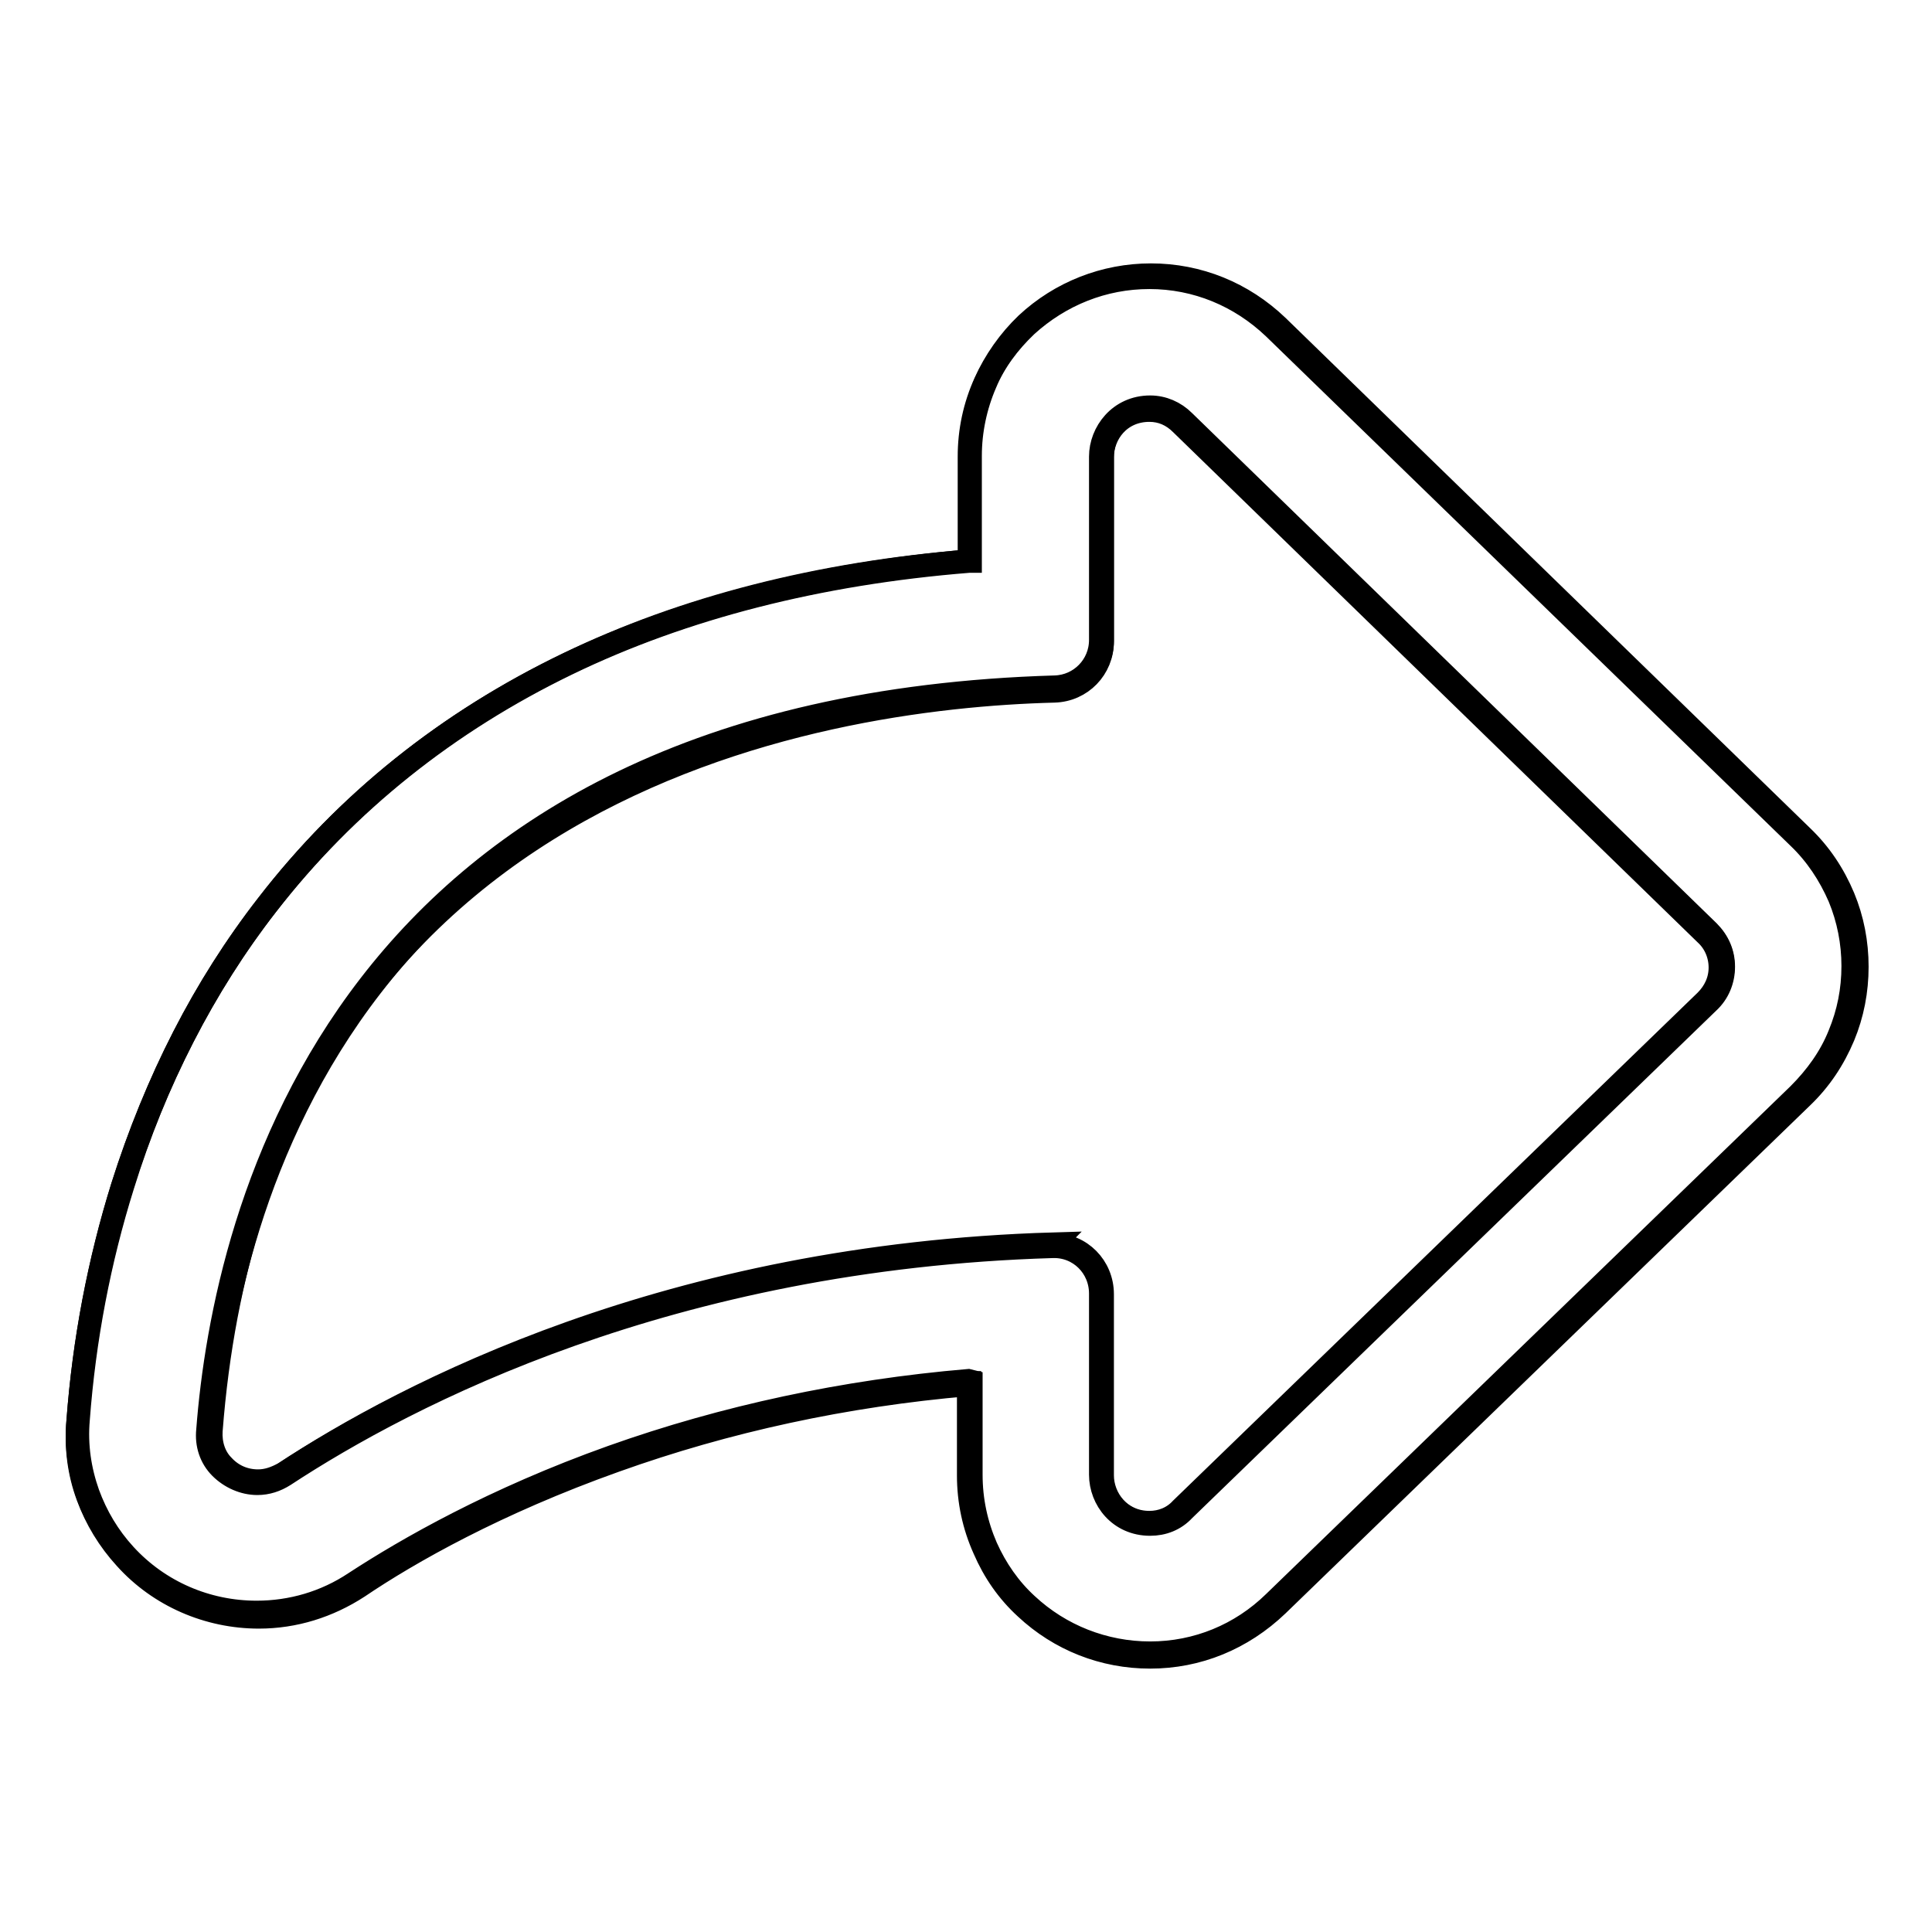 <?xml version="1.0" encoding="utf-8"?>
<!-- Svg Vector Icons : http://www.onlinewebfonts.com/icon -->
<!DOCTYPE svg PUBLIC "-//W3C//DTD SVG 1.1//EN" "http://www.w3.org/Graphics/SVG/1.1/DTD/svg11.dtd">
<svg version="1.1" xmlns="http://www.w3.org/2000/svg" xmlns:xlink="http://www.w3.org/1999/xlink" x="0px" y="0px" viewBox="0 0 256 256" enable-background="new 0 0 256 256" xml:space="preserve">
<g><g><g><g><g><path stroke-width="3" fill-opacity="0" stroke="#000000"  d="M16.6,206.3c4.5,4.9,10.9,7.7,17.6,7.7c4.7,0,9.2-1.4,13.1-3.9c6.9-4.6,18.4-11.1,34.1-16.7c14.9-5.3,30.7-8.7,47.1-10.1v12.2c0,3.4,0.7,6.7,2,9.7c1.3,2.9,3.2,5.5,5.5,7.7c4.5,4.2,10.3,6.5,16.4,6.5c6.2,0,12.1-2.4,16.6-6.7l69.5-67.4c2.4-2.3,4.2-5,5.4-8c1.2-2.9,1.8-6,1.8-9.1c0-3.2-0.6-6.2-1.8-9.2c-1.3-3-3.1-5.7-5.4-8L169,43.4c-4.5-4.4-10.4-6.8-16.6-6.8l0,0c-6.1,0-11.9,2.3-16.4,6.5c-2.3,2.2-4.2,4.8-5.5,7.7c-1.3,3.1-2,6.3-2,9.7v13.8c-20,1.6-37.9,6.2-53.2,13.6c-16,7.7-29.4,18.4-39.9,32c-8.4,10.8-14.8,23.4-19.2,37.3c-3.1,9.9-5.1,20.4-5.9,31.1c-0.3,3.4,0.2,6.7,1.3,9.9C12.7,201.2,14.4,203.9,16.6,206.3z M27.8,189.6c2.2-28.9,17.7-95.5,112.1-98.3c3.4-0.1,6.2-2.9,6.2-6.4V60.5c0-3.8,3.1-6.4,6.4-6.4c1.5,0,3.1,0.6,4.4,1.8l69.5,67.6c2.6,2.5,2.6,6.6,0,9.1L156.8,200c-1.3,1.3-2.8,1.8-4.4,1.8c-3.3,0-6.4-2.6-6.4-6.4v-24c0-3.5-2.9-6.4-6.4-6.4c-0.1,0-0.1,0-0.2,0c-50.9,1.5-85.8,19.7-101.9,30.3c-1.1,0.7-2.3,1.1-3.5,1.1C30.7,196.5,27.5,193.6,27.8,189.6z"/><path stroke-width="3" fill-opacity="0" stroke="#000000"  d="M152.4,219.6c-6.2,0-12-2.3-16.5-6.5c-2.4-2.2-4.2-4.8-5.5-7.8c-1.4-3.1-2.1-6.4-2.1-9.8v-12c-16.3,1.4-32,4.8-46.8,10.1c-15.7,5.6-27.2,12.1-34,16.7c-4,2.6-8.5,4-13.2,4c-6.7,0-13.2-2.8-17.7-7.8c-2.2-2.4-3.9-5.2-5-8.2c-1.2-3.2-1.6-6.6-1.3-10c0.8-10.7,2.8-21.1,5.9-31.1c4.4-13.9,10.8-26.5,19.2-37.3c10.5-13.6,23.9-24.3,39.9-32c15.3-7.3,33.2-11.9,53.1-13.6V60.5c0-3.4,0.7-6.7,2.1-9.8c1.3-2.9,3.2-5.6,5.5-7.8c4.5-4.2,10.4-6.5,16.5-6.5c6.3,0,12.2,2.4,16.8,6.8l69.5,67.6c2.4,2.3,4.2,5,5.5,8.1c1.2,2.9,1.8,6,1.8,9.2c0,3.2-0.6,6.3-1.8,9.2c-1.3,3.1-3.1,5.8-5.5,8.1l-69.5,67.3C164.6,217.2,158.7,219.6,152.4,219.6z M128.7,183v12.4c0,3.4,0.7,6.6,2,9.6c1.3,2.9,3.1,5.5,5.4,7.6c4.4,4.1,10.2,6.4,16.3,6.4c6.2,0,12-2.4,16.4-6.7l69.5-67.3c2.3-2.3,4.2-4.9,5.4-7.9c1.2-2.9,1.8-5.9,1.8-9.1c0-3.1-0.6-6.2-1.8-9.1c-1.3-3-3.1-5.7-5.4-7.9l-69.5-67.5c-4.5-4.3-10.3-6.7-16.5-6.7c-6.1,0-11.8,2.3-16.3,6.4c-2.3,2.2-4.2,4.7-5.4,7.6c-1.3,3-2,6.3-2,9.6v14l-0.2,0c-20,1.6-37.9,6.2-53.2,13.6c-15.9,7.7-29.3,18.4-39.8,31.9c-8.4,10.8-14.8,23.3-19.1,37.2c-3.1,9.9-5.1,20.3-5.9,31c-0.3,3.4,0.2,6.7,1.3,9.8c1.1,3,2.7,5.7,4.9,8.1c4.5,4.9,10.8,7.6,17.4,7.6c4.6,0,9.1-1.3,13-3.9c6.9-4.5,18.4-11.1,34.1-16.7c14.9-5.3,30.8-8.7,47.2-10.1L128.7,183z M152.4,202c-4.1,0-6.6-3.3-6.6-6.6v-24c0-3.5-2.8-6.3-6.3-6.2c-50.7,1.5-85.5,19.6-101.8,30.3c-1.1,0.7-2.3,1.1-3.6,1.1c-1.8,0-3.6-0.8-4.9-2.1c-1.3-1.3-1.9-3.1-1.7-5c2.2-28.7,17.6-95.7,112.3-98.5c3.3-0.1,6-2.8,6-6.2V60.5c0-3.2,2.5-6.6,6.6-6.6c1.7,0,3.3,0.7,4.5,1.9l69.5,67.6c1.3,1.3,2,2.9,2,4.7c0,1.8-0.7,3.5-2,4.7l-69.5,67.3C155.7,201.4,154.1,202,152.4,202z M139.6,164.9c3.6,0,6.5,2.9,6.5,6.6v24c0,3,2.3,6.2,6.2,6.2c1.6,0,3.1-0.6,4.2-1.8l69.5-67.3c1.2-1.2,1.9-2.7,1.9-4.4c0-1.7-0.7-3.3-1.9-4.4l-69.5-67.6c-1.2-1.2-2.6-1.8-4.2-1.8c-3.9,0-6.2,3.1-6.2,6.2v24.4c0,3.6-2.8,6.5-6.4,6.6C108.4,92.4,34.6,103.8,28,189.6c-0.1,1.7,0.4,3.4,1.6,4.6c1.2,1.3,2.8,2,4.6,2c1.2,0,2.3-0.4,3.4-1c16.3-10.7,51.1-28.9,102-30.4C139.5,164.9,139.6,164.9,139.6,164.9z"/></g></g></g><g></g><g></g><g></g><g></g><g></g><g></g><g></g><g></g><g></g><g></g><g></g><g></g><g></g><g></g><g></g></g></g>
</svg>